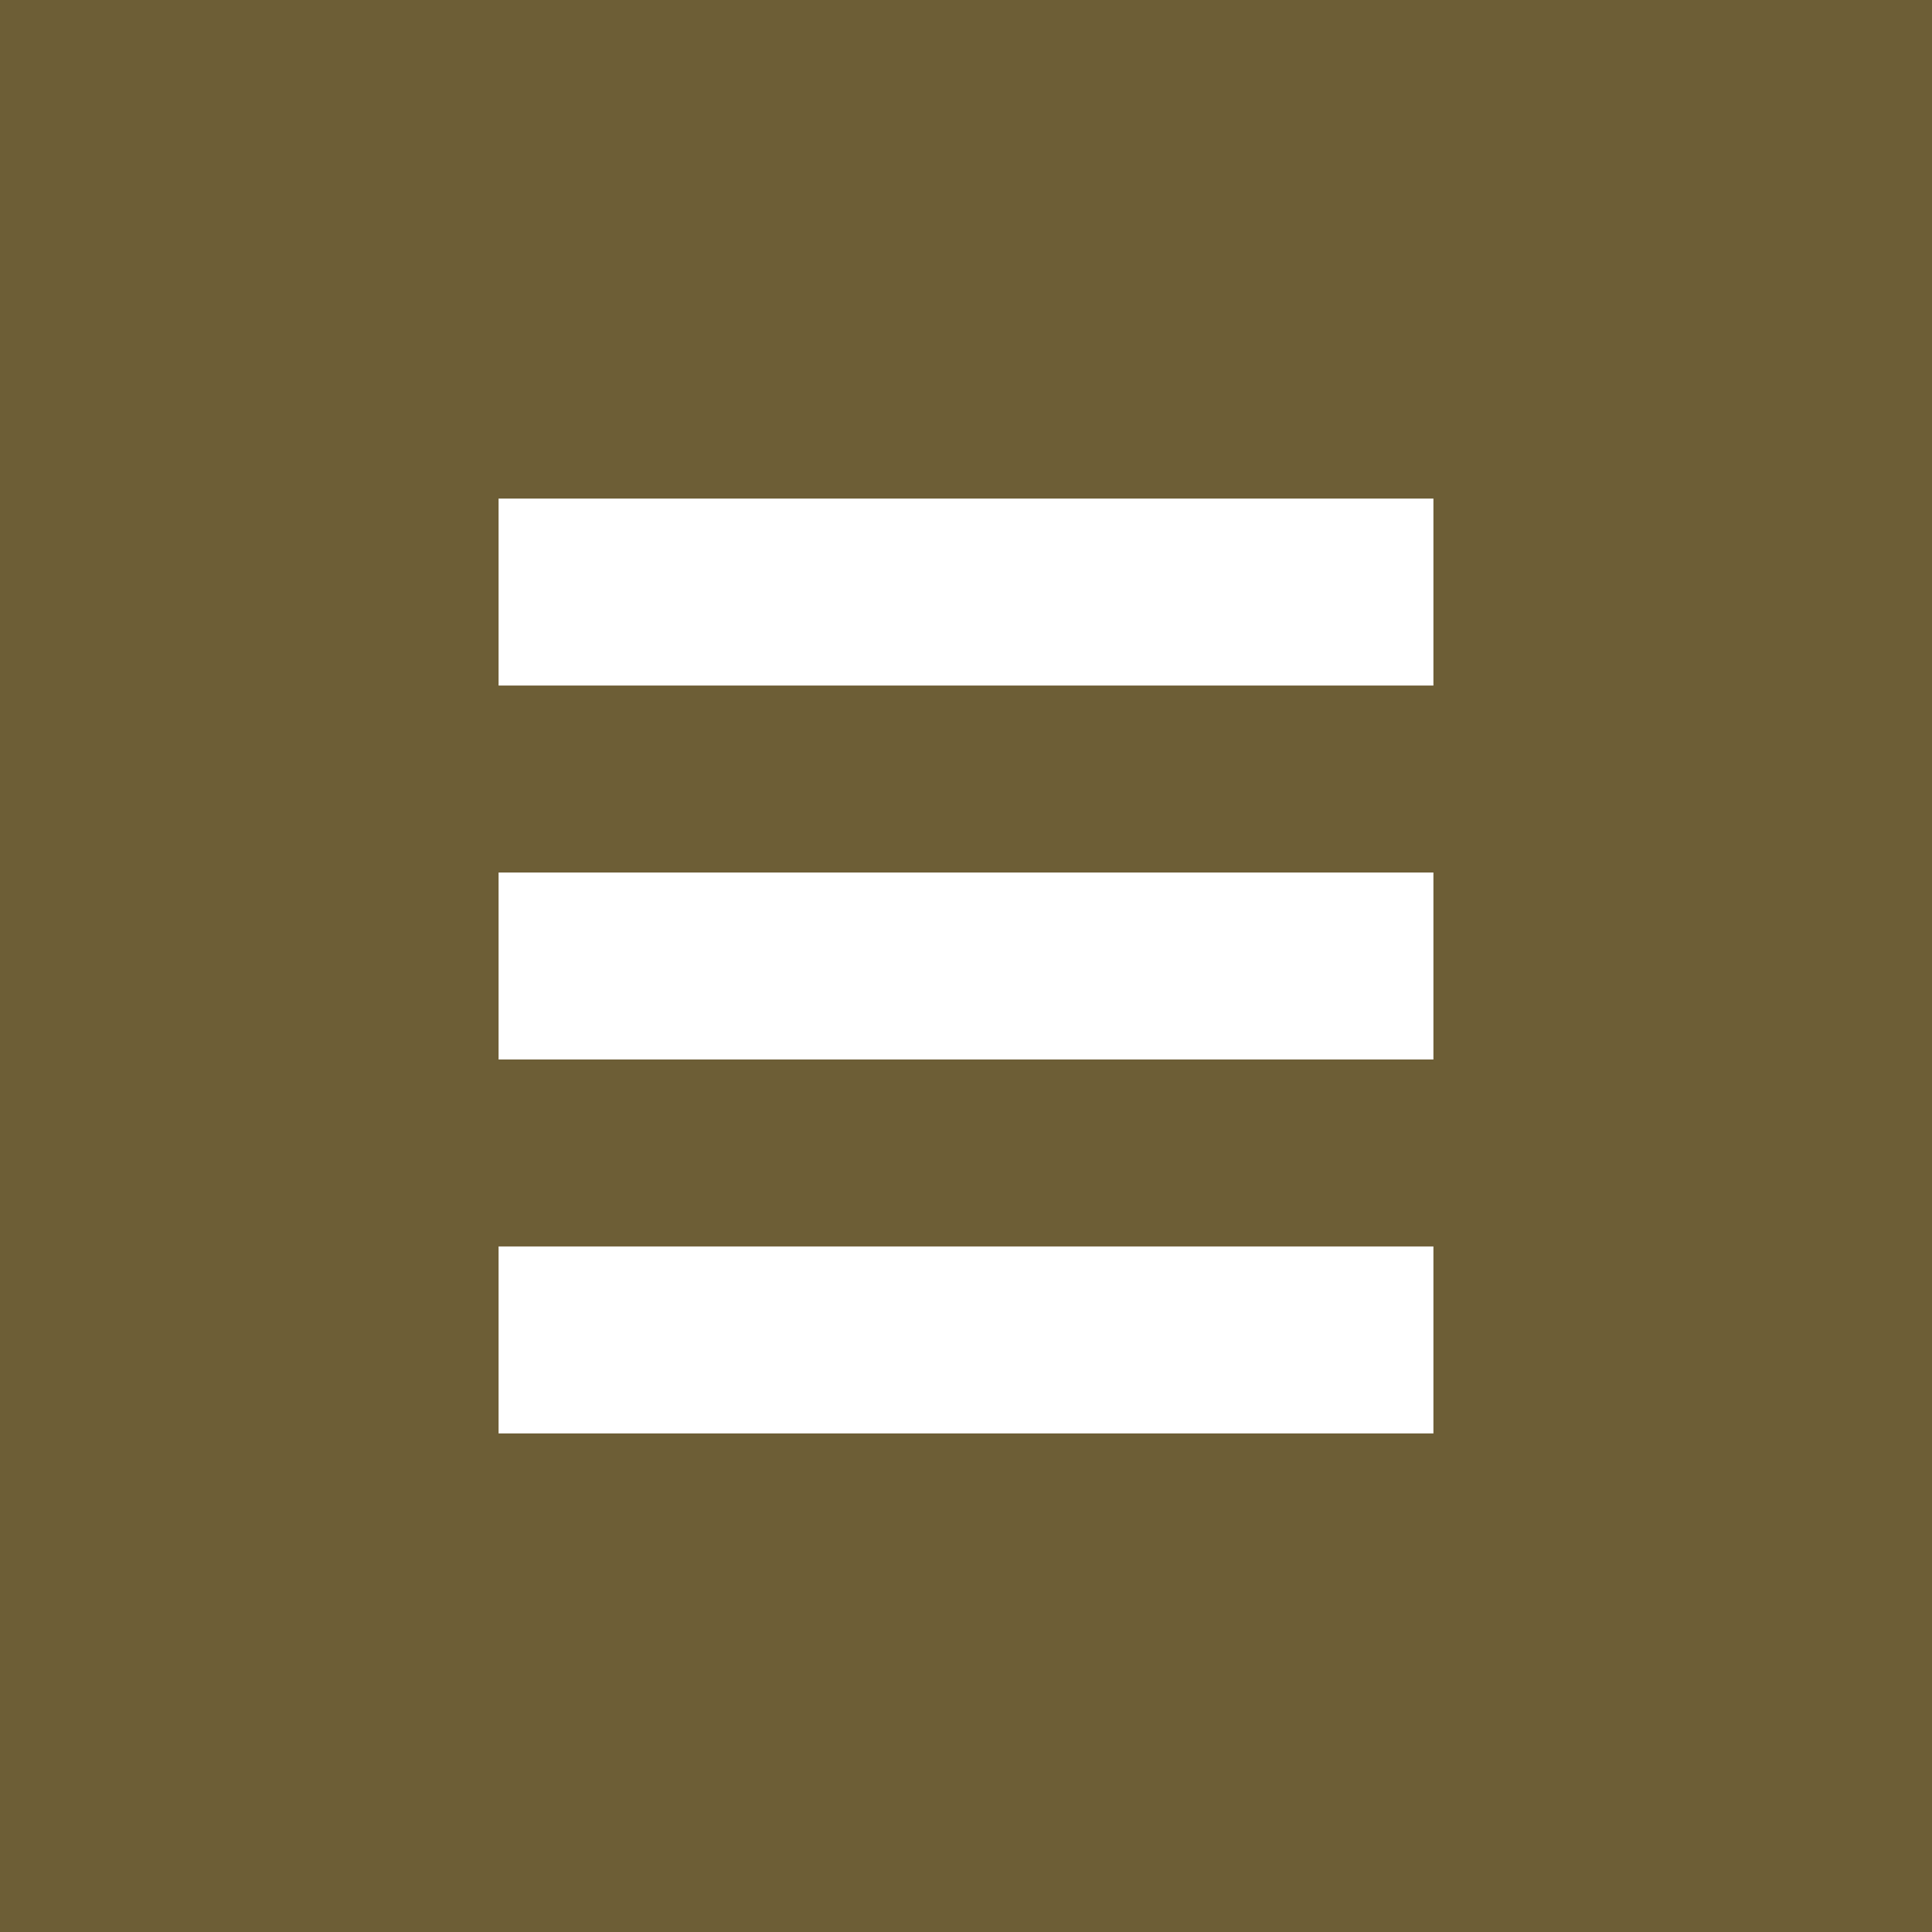 <svg xmlns="http://www.w3.org/2000/svg" viewBox="0 0 31 31"><defs><style>.cls-1{fill:#6D5E36;fill-rule:evenodd;}</style></defs><title>アセット 1</title><g id="レイヤー_2" data-name="レイヤー 2"><g id="レイヤー_1-2" data-name="レイヤー 1"><path class="cls-1" d="M0,0V31H31V0ZM23,23H8V20H23Zm0-6H8V14H23Zm0-6H8V8H23Z"/></g></g></svg>